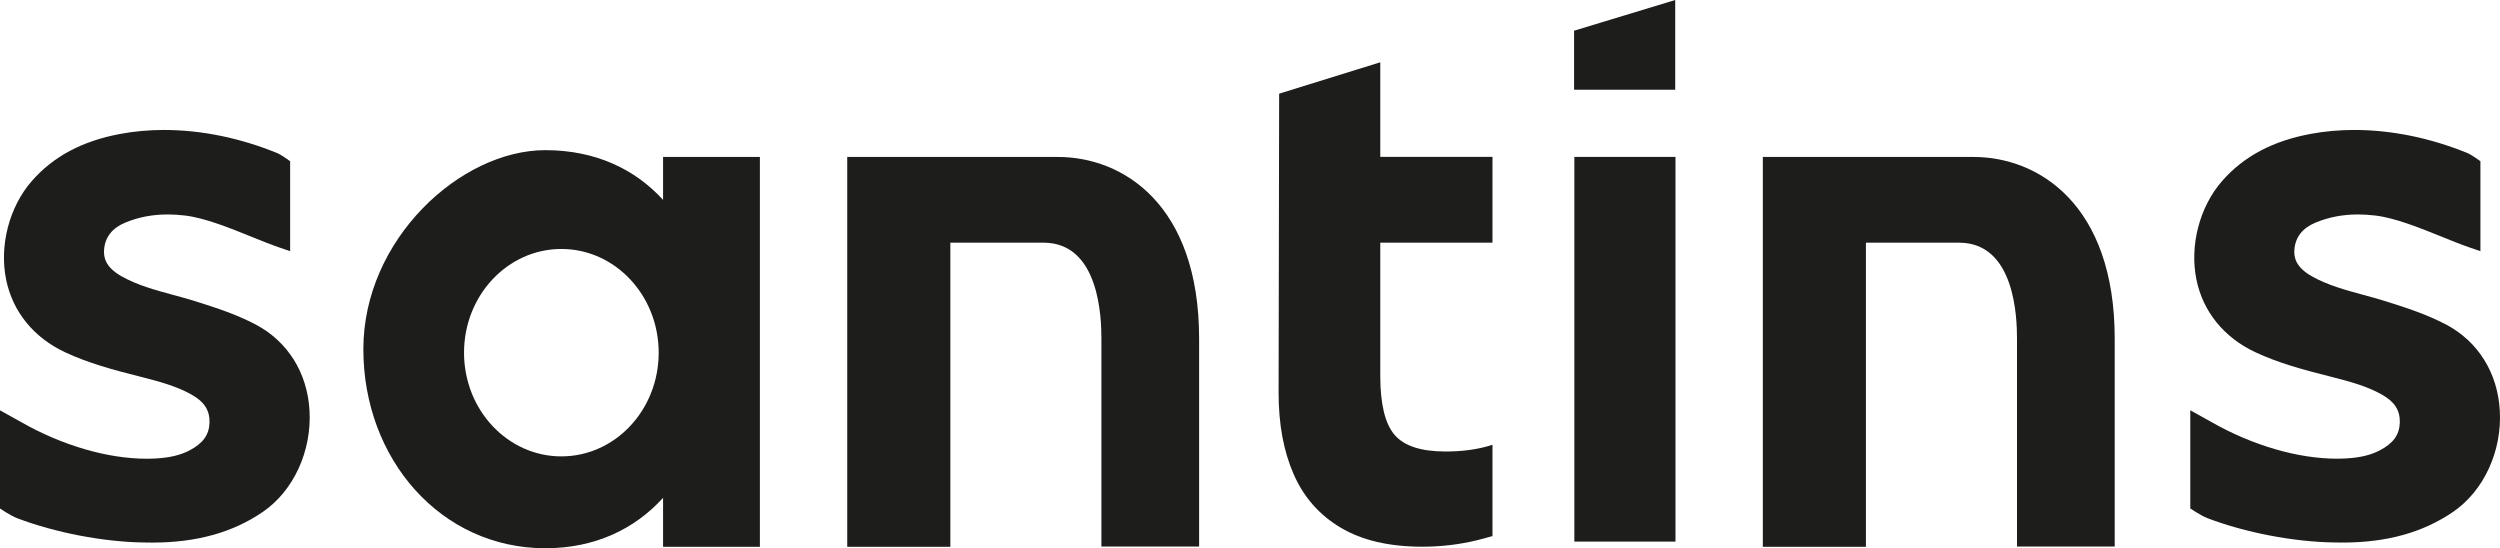 <svg width="114" height="25" viewBox="0 0 114 25" fill="none" xmlns="http://www.w3.org/2000/svg">
<g clip-path="url(#clip0_8_94)">
<path d="M71.79 7.155H76.402V24.697H71.79V7.155Z" fill="#1D1D1B"/>
<path d="M76.39 4.091H71.778V1.4L76.39 0V4.091Z" fill="#1D1D1B"/>
<path d="M67.779 20.364C67.23 20.514 66.606 20.588 65.909 20.588C64.796 20.588 64.022 20.334 63.59 19.826C63.158 19.317 62.941 18.423 62.941 17.147V11.066H68.057V7.152H62.941V2.84L58.329 4.271L58.304 17.926C58.304 19.343 58.532 20.575 58.99 21.622C59.447 22.67 60.163 23.484 61.134 24.061C62.106 24.64 63.35 24.93 64.861 24.93C65.725 24.93 66.56 24.829 67.367 24.631C67.612 24.569 67.84 24.508 68.057 24.443V20.282C67.963 20.31 67.872 20.339 67.777 20.366L67.779 20.364Z" fill="#1D1D1B"/>
<path d="M48.239 7.155H38.634V24.933H43.336V11.066H47.584C50.15 11.066 50.224 14.538 50.224 15.446V24.923H54.68V15.446C54.68 9.327 51.21 7.157 48.238 7.157L48.239 7.155Z" fill="#1D1D1B"/>
<path d="M89.99 7.155H80.385V24.933H85.086V11.066H89.334C91.901 11.066 91.975 14.538 91.975 15.446V24.923H96.431V15.446C96.431 9.327 92.96 7.157 89.989 7.157L89.99 7.155Z" fill="#1D1D1B"/>
<path d="M30.236 7.157V9.114C28.946 7.703 27.139 6.847 24.866 6.847C21.002 6.847 16.569 10.911 16.569 15.924C16.569 20.936 20.1 25 24.866 25C27.123 25 28.937 24.131 30.236 22.702V24.933H34.651V7.157H30.236ZM25.598 20.811C23.147 20.811 21.16 18.694 21.16 16.082C21.16 13.471 23.146 11.353 25.598 11.353C28.05 11.353 30.036 13.471 30.036 16.082C30.036 18.694 28.05 20.811 25.598 20.811Z" fill="#1D1D1B"/>
<path d="M11.654 14.795C10.801 14.347 9.909 14.051 8.914 13.739C8.577 13.633 8.233 13.539 7.899 13.449C7.062 13.222 6.272 13.007 5.553 12.605C4.779 12.173 4.721 11.701 4.746 11.383C4.791 10.814 5.116 10.399 5.709 10.152C6.309 9.902 6.946 9.779 7.652 9.779C7.903 9.779 8.168 9.796 8.435 9.828C9.346 9.936 10.486 10.398 11.493 10.805C11.941 10.987 12.364 11.158 12.735 11.284L13.23 11.454V7.352C13.23 7.352 12.834 7.061 12.656 6.988C10.971 6.294 9.181 5.926 7.482 5.926C6.799 5.926 6.13 5.986 5.496 6.104C3.757 6.427 2.434 7.13 1.452 8.253C0.418 9.435 -0.041 11.209 0.283 12.769C0.586 14.222 1.538 15.392 2.963 16.061C4.031 16.561 5.162 16.866 6.422 17.183C7.279 17.4 8.043 17.609 8.72 17.985C9.315 18.315 9.572 18.713 9.554 19.278C9.536 19.831 9.252 20.222 8.636 20.541C8.225 20.754 7.745 20.869 7.123 20.905C6.978 20.914 6.831 20.918 6.686 20.918C4.904 20.918 2.816 20.307 0.955 19.242C0.821 19.164 0 18.71 0 18.71V23.187C0 23.187 0.471 23.511 0.787 23.632C2.506 24.286 4.707 24.71 6.53 24.737C6.664 24.741 6.802 24.742 6.94 24.742C8.957 24.742 10.608 24.285 11.986 23.342C13.384 22.385 14.221 20.57 14.114 18.719C14.015 16.996 13.119 15.567 11.654 14.795Z" fill="#1D1D1B"/>
<path d="M111.532 14.795C110.679 14.347 109.786 14.051 108.791 13.739C108.454 13.633 108.11 13.539 107.777 13.449C106.94 13.222 106.149 13.007 105.43 12.605C104.656 12.173 104.599 11.701 104.624 11.383C104.669 10.814 104.993 10.399 105.586 10.152C106.187 9.902 106.823 9.779 107.529 9.779C107.78 9.779 108.046 9.796 108.313 9.828C109.223 9.936 110.363 10.398 111.371 10.805C111.819 10.987 112.242 11.158 112.613 11.284L113.107 11.454V7.352C113.107 7.352 112.711 7.061 112.534 6.988C110.849 6.294 109.058 5.926 107.359 5.926C106.676 5.926 106.008 5.986 105.373 6.104C103.634 6.427 102.312 7.13 101.329 8.253C100.295 9.435 99.836 11.209 100.161 12.768C100.464 14.22 101.415 15.39 102.84 16.059C103.909 16.56 105.04 16.864 106.3 17.181C107.157 17.398 107.92 17.607 108.598 17.984C109.193 18.313 109.449 18.712 109.431 19.276C109.413 19.829 109.13 20.22 108.513 20.539C108.103 20.752 107.623 20.867 107.001 20.903C106.855 20.912 106.708 20.916 106.563 20.916C104.782 20.916 102.693 20.305 100.833 19.24C100.698 19.162 99.877 18.708 99.877 18.708V23.185C99.877 23.185 100.349 23.509 100.664 23.63C102.383 24.285 104.584 24.708 106.407 24.735C106.542 24.739 106.68 24.741 106.818 24.741C108.834 24.741 110.485 24.283 111.863 23.34C113.262 22.383 114.099 20.568 113.991 18.717C113.892 16.994 112.996 15.565 111.532 14.793V14.795Z" fill="#1D1D1B"/>
</g>
<defs>
<clipPath id="clip0_8_94">
<rect width="114" height="25" fill="white"/>
</clipPath>
</defs>
</svg>
